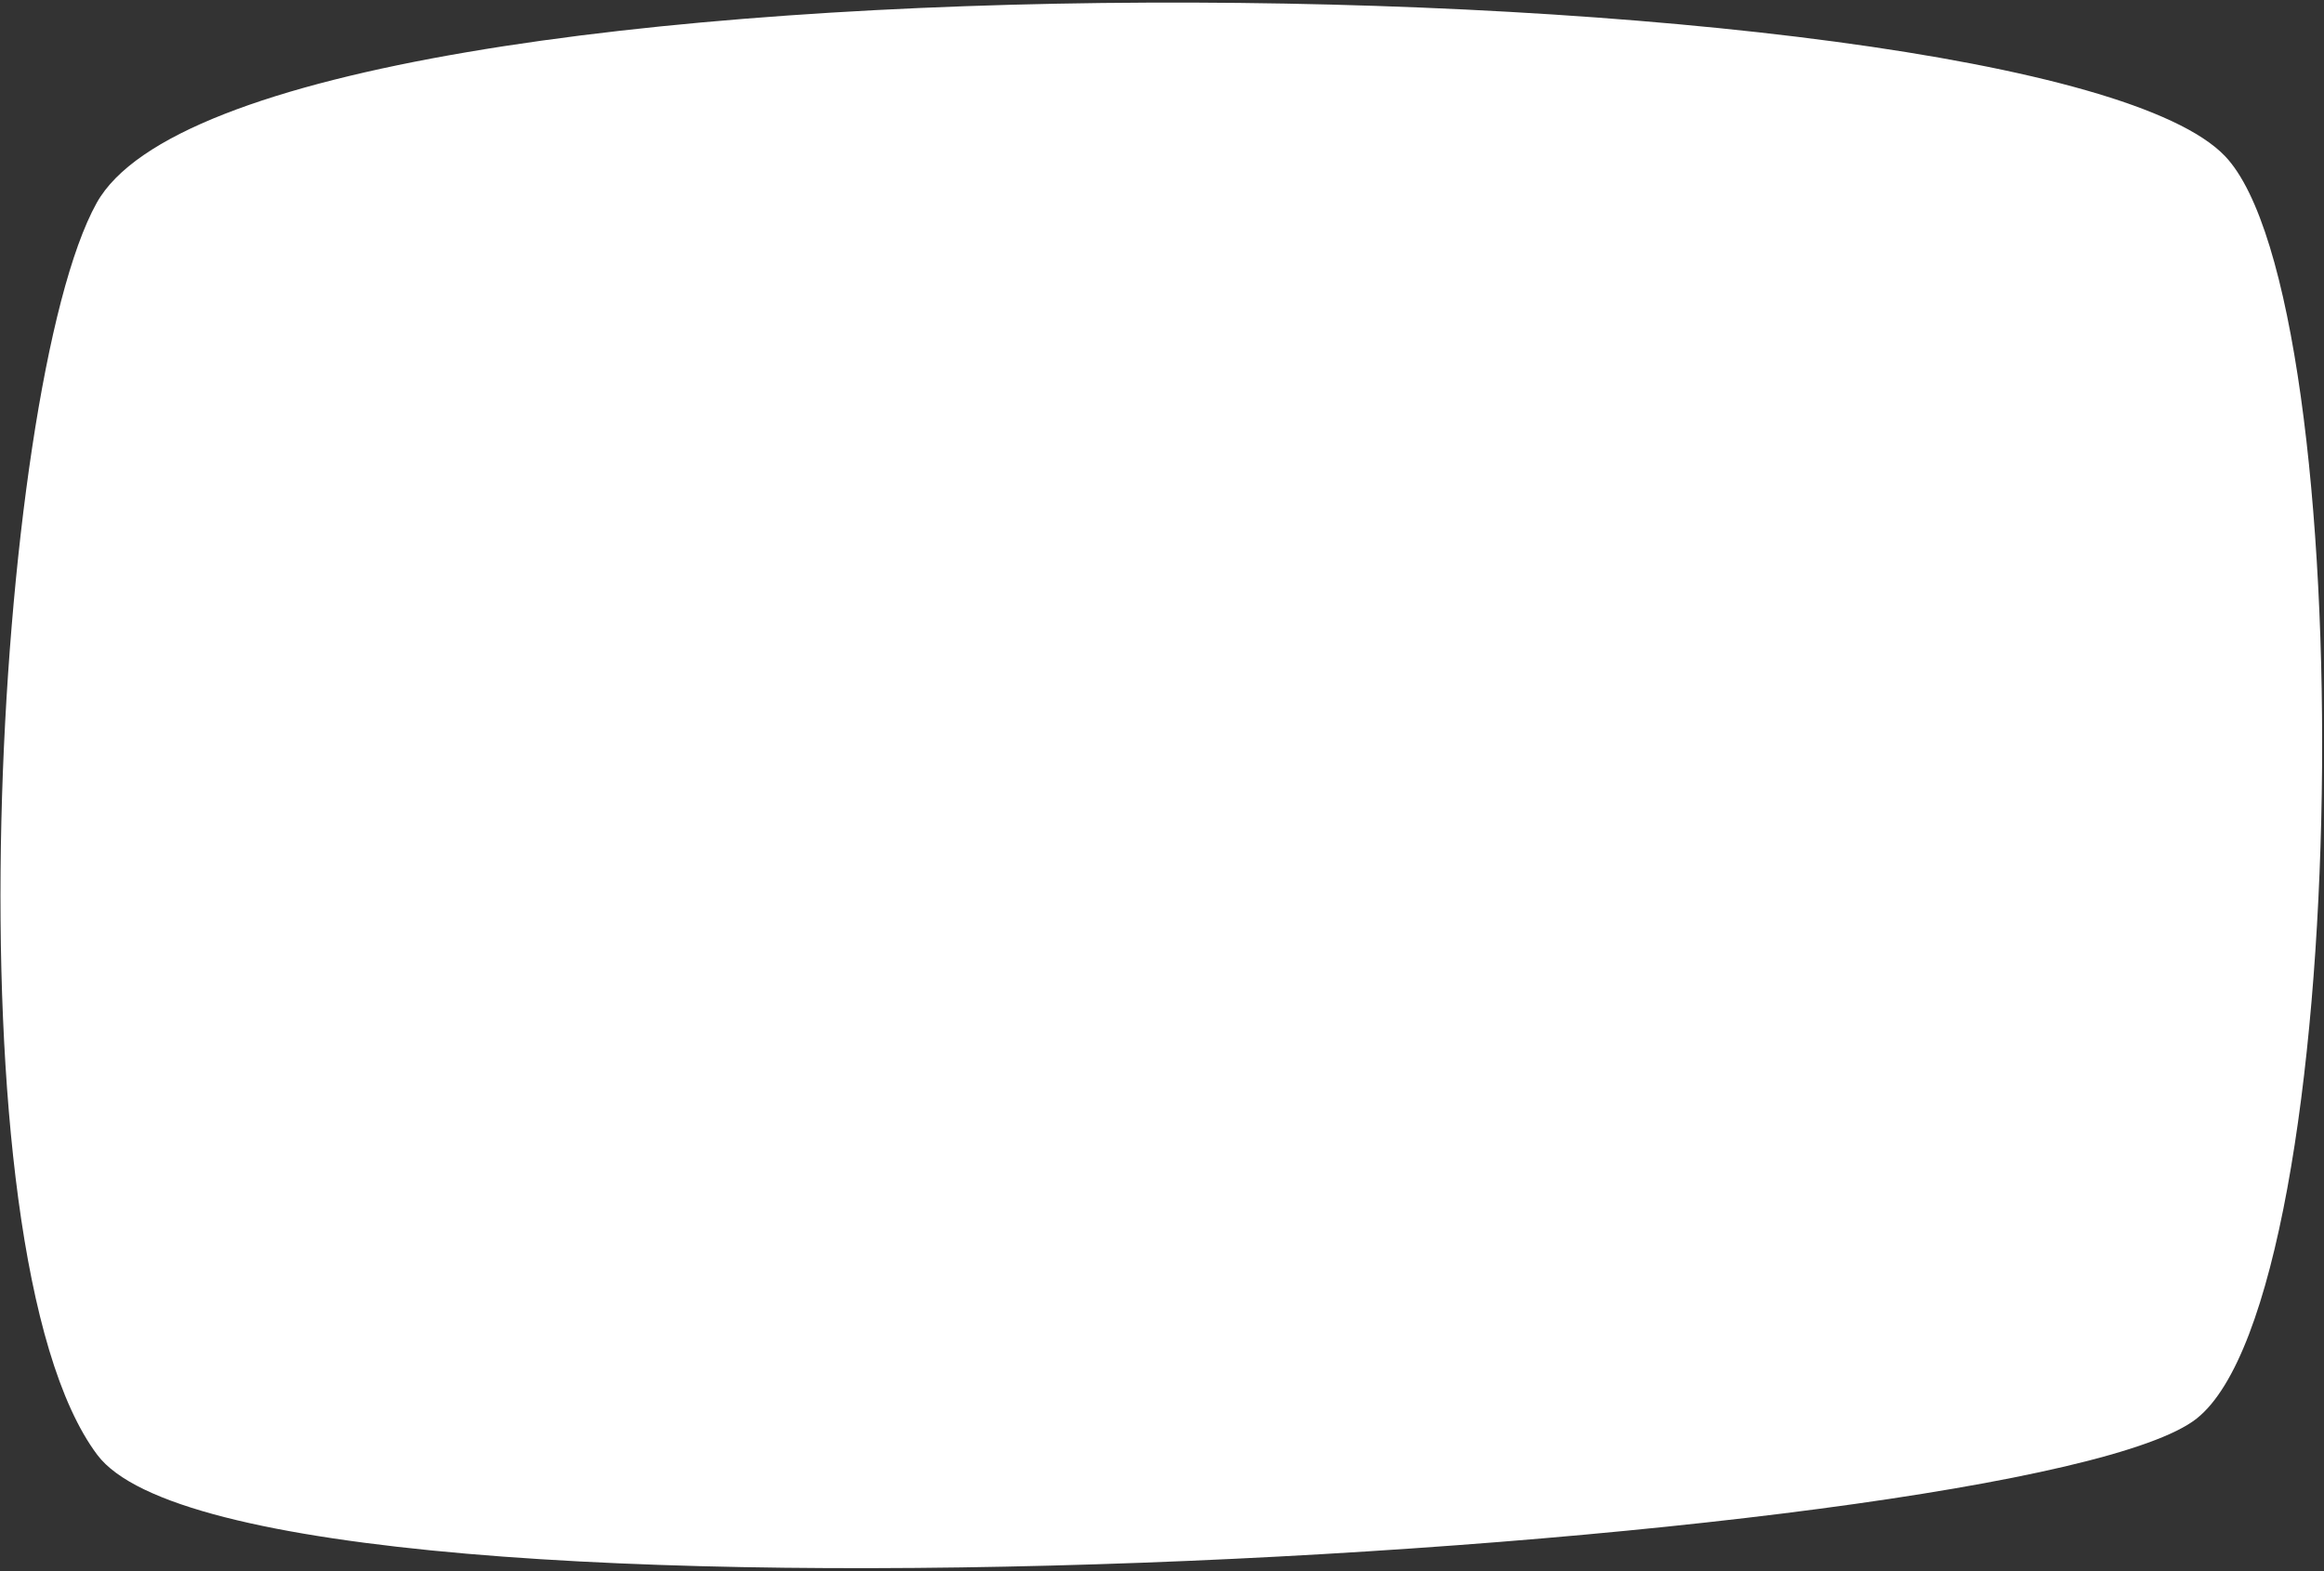 <?xml version="1.0" encoding="UTF-8"?> <svg xmlns="http://www.w3.org/2000/svg" width="676" height="457" viewBox="0 0 676 457" fill="none"><rect x="0" y="0" width="676" height="457" fill="#333333" stroke="none"/> <path d="M28.113 59.043C-1.587 112.414 -16.171 364.039 28.315 423.209C72.802 482.379 590.403 451.203 638.984 412.613C685.074 376.001 687.118 87.34 647.23 45.437C592.544 -12.011 72.534 -20.782 28.113 59.043Z" fill="white"></path> </svg> 